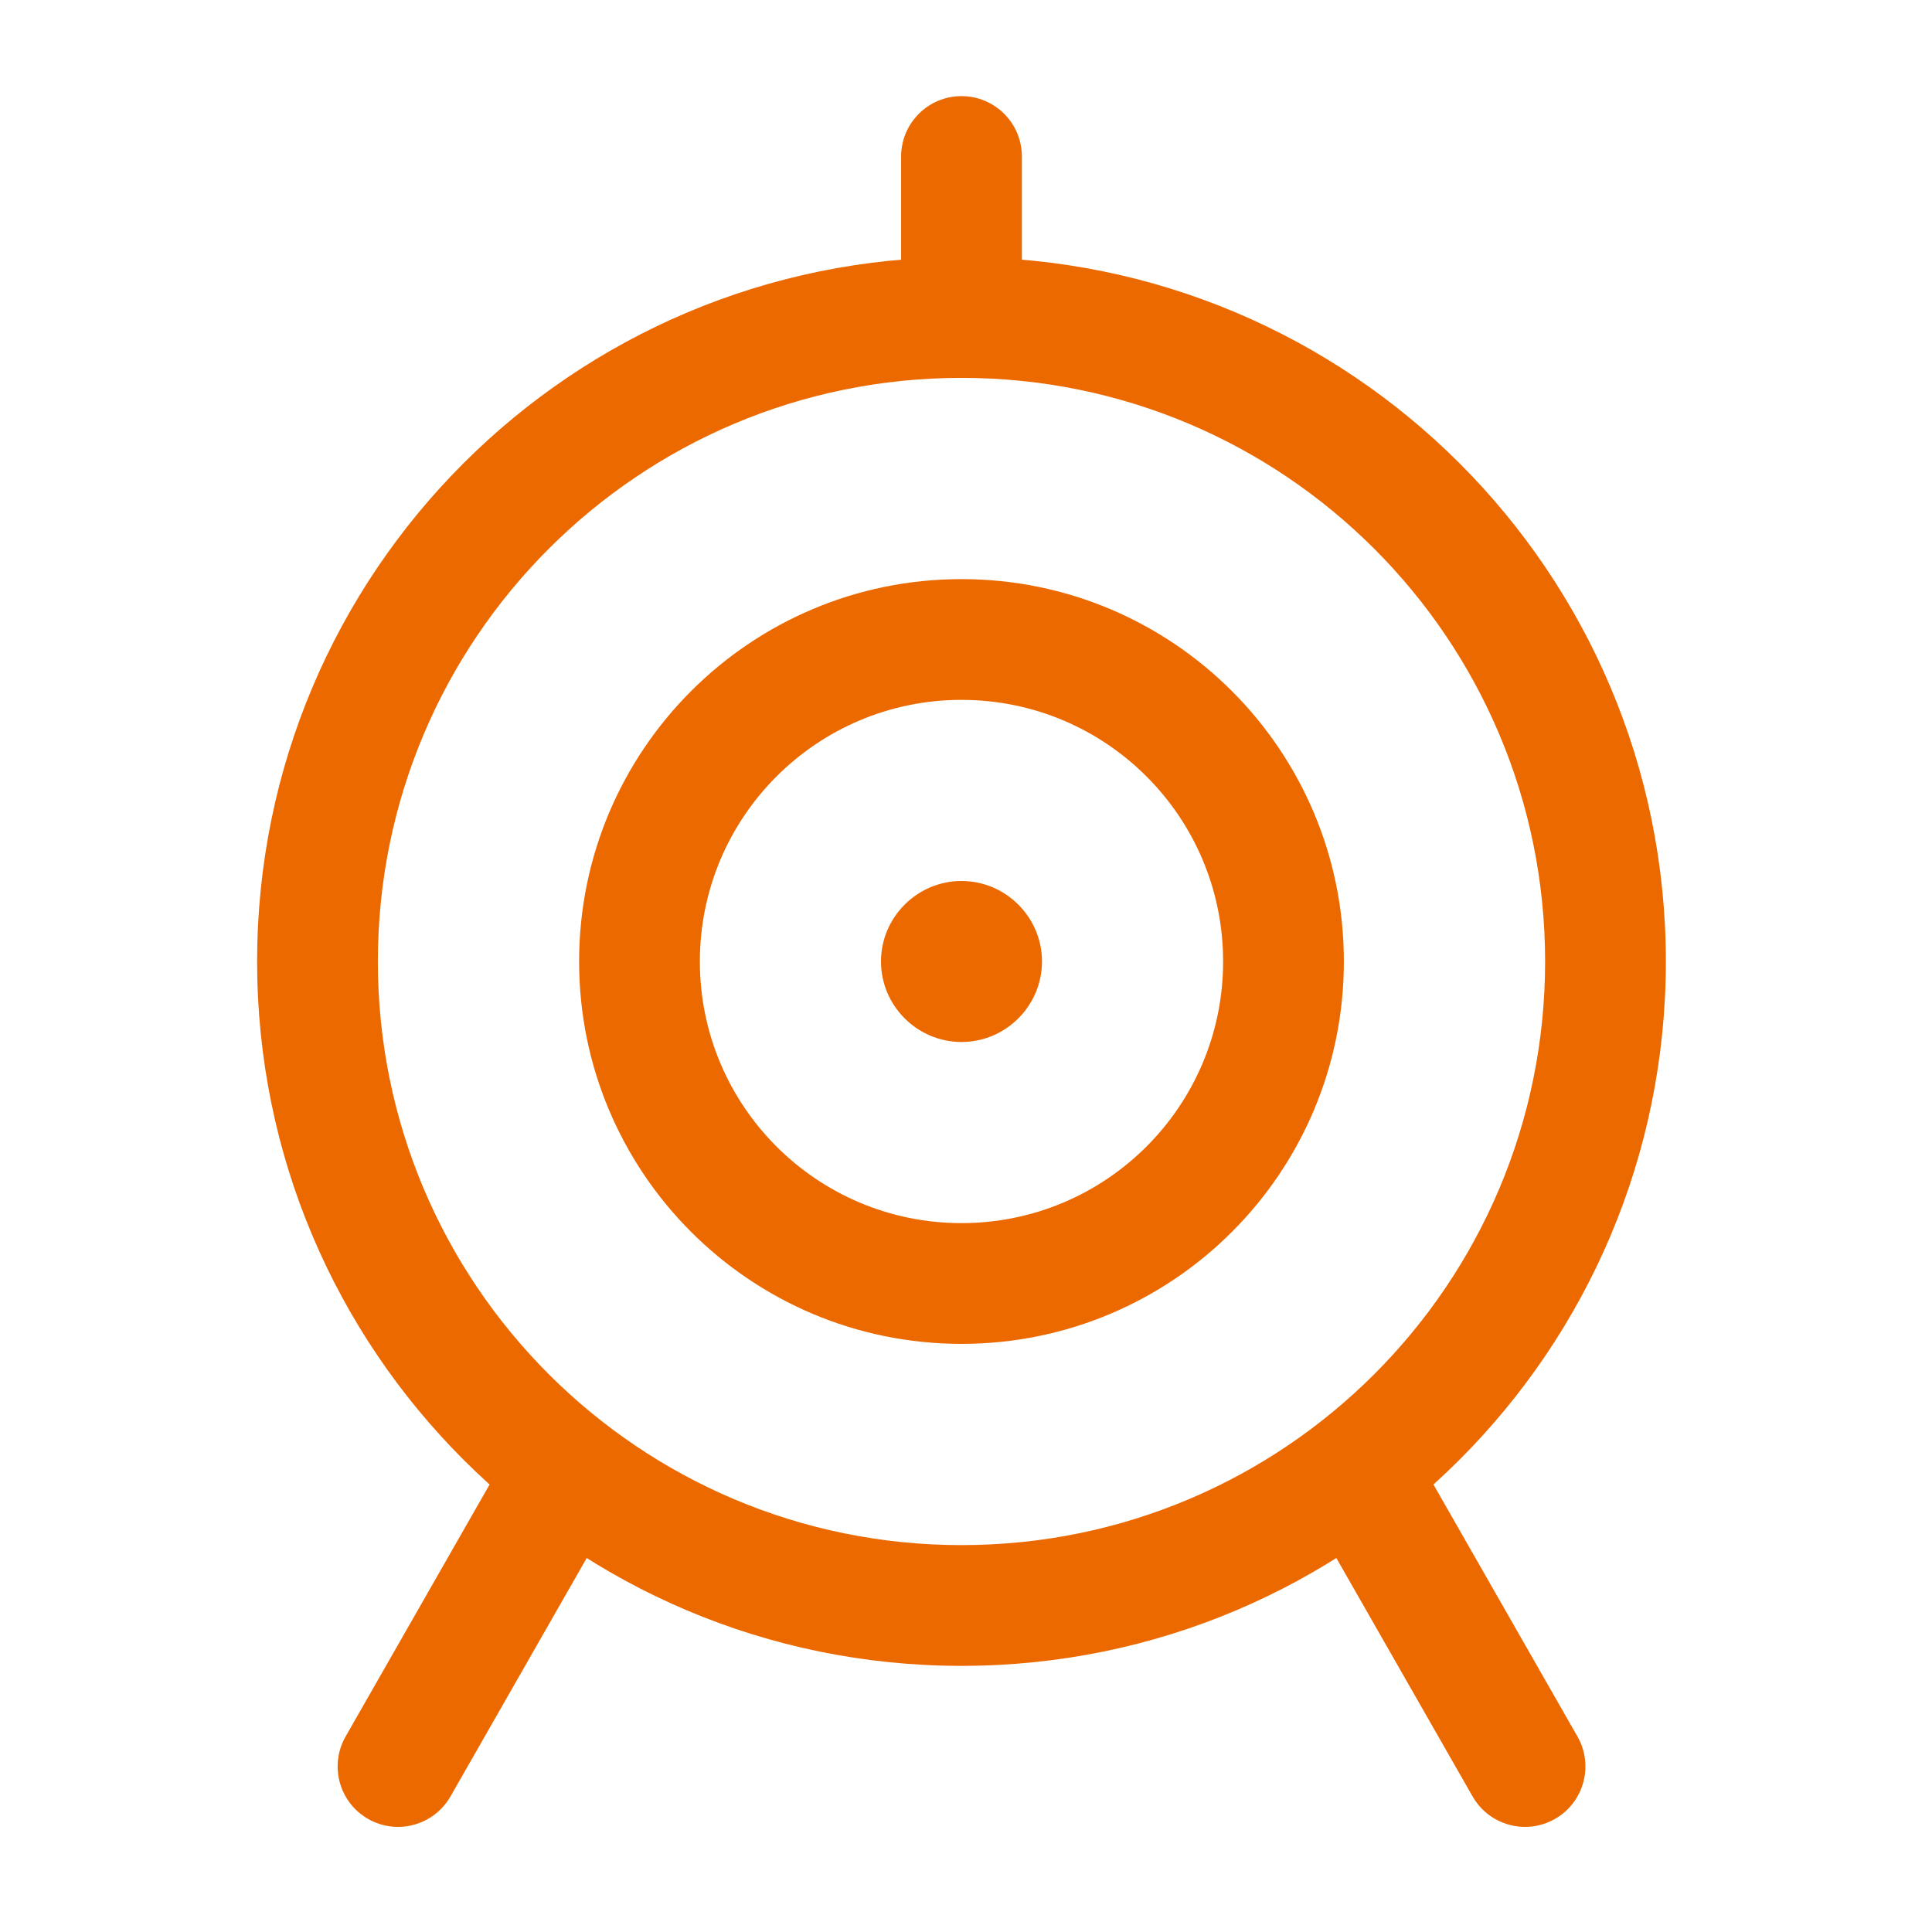<svg width="24" height="24" viewBox="0 0 24 24" fill="none" xmlns="http://www.w3.org/2000/svg">
<path fill-rule="evenodd" clip-rule="evenodd" d="M3.194 11.944C3.194 7.11 7.11 3.194 11.944 3.194C16.779 3.194 20.694 7.11 20.694 11.944C20.694 16.778 16.779 20.694 11.944 20.694C7.11 20.694 3.194 16.778 3.194 11.944ZM11.944 19.194C15.95 19.194 19.194 15.95 19.194 11.944C19.194 7.938 15.95 4.694 11.944 4.694C7.939 4.694 4.694 7.938 4.694 11.944C4.694 15.95 7.939 19.194 11.944 19.194Z" fill="#EC6900"></path>
<path fill-rule="evenodd" clip-rule="evenodd" d="M7.194 11.944C7.194 9.32 9.32 7.194 11.944 7.194C14.569 7.194 16.694 9.32 16.694 11.944C16.694 14.568 14.569 16.694 11.944 16.694C9.32 16.694 7.194 14.568 7.194 11.944ZM11.944 8.694C10.149 8.694 8.694 10.148 8.694 11.944C8.694 13.74 10.149 15.194 11.944 15.194C13.74 15.194 15.194 13.74 15.194 11.944C15.194 10.148 13.74 8.694 11.944 8.694Z" fill="#EC6900"></path>
<path d="M11.944 12.944C12.494 12.944 12.944 12.494 12.944 11.944C12.944 11.394 12.494 10.944 11.944 10.944C11.394 10.944 10.944 11.394 10.944 11.944C10.944 12.494 11.394 12.944 11.944 12.944Z" fill="#EC6900"></path>
<path fill-rule="evenodd" clip-rule="evenodd" d="M11.944 1.194C12.358 1.194 12.694 1.53 12.694 1.944V3.944C12.694 4.358 12.358 4.694 11.944 4.694C11.53 4.694 11.194 4.358 11.194 3.944V1.944C11.194 1.53 11.53 1.194 11.944 1.194Z" fill="#EC6900"></path>
<path fill-rule="evenodd" clip-rule="evenodd" d="M16.572 17.793C16.932 17.587 17.39 17.712 17.596 18.072L19.596 21.572C19.801 21.931 19.676 22.39 19.317 22.595C18.957 22.801 18.499 22.676 18.293 22.316L16.293 18.816C16.088 18.456 16.213 17.998 16.572 17.793Z" fill="#EC6900"></path>
<path fill-rule="evenodd" clip-rule="evenodd" d="M7.317 17.793C7.676 17.998 7.801 18.456 7.596 18.816L5.596 22.316C5.39 22.676 4.932 22.801 4.572 22.595C4.213 22.39 4.088 21.931 4.293 21.572L6.293 18.072C6.499 17.712 6.957 17.587 7.317 17.793Z" fill="#EC6900"></path>
</svg>

